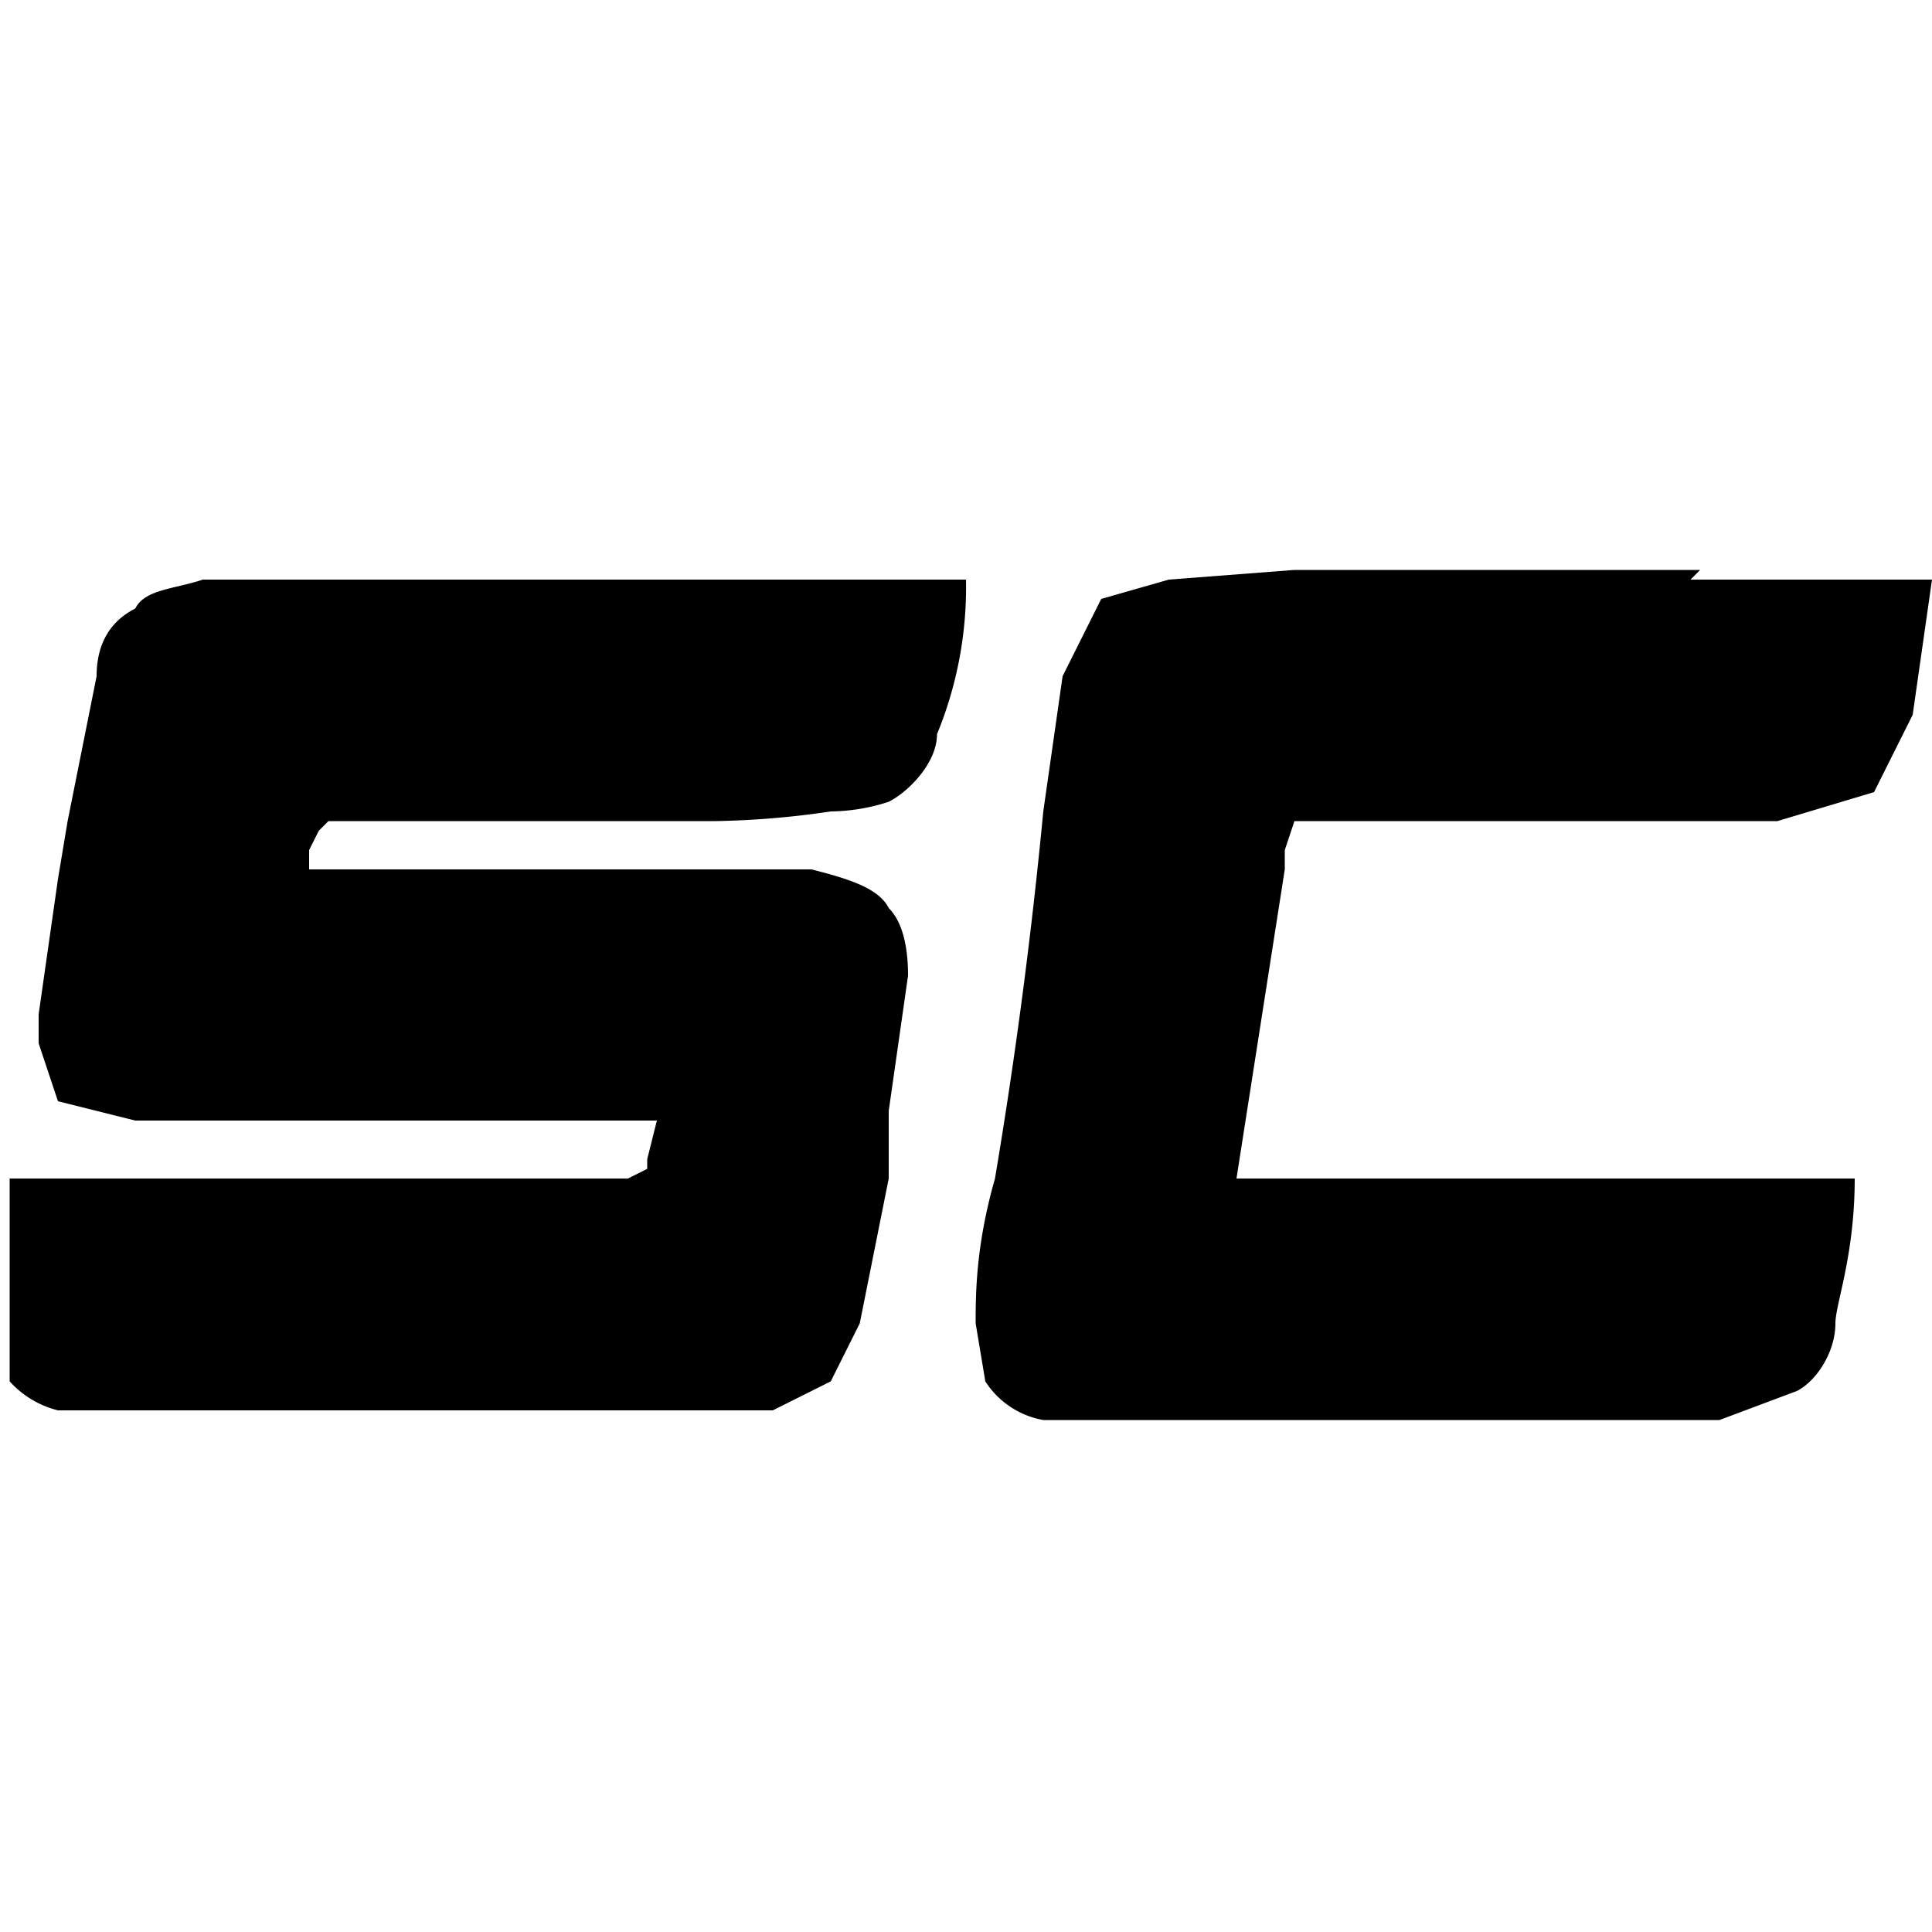 <svg xmlns="http://www.w3.org/2000/svg" fill="none" viewBox="0 0 20 20">
  <g fill="#000" clip-path="url(#a)">
    <path d="M1 7c0-.4.2-.6.4-.7.1-.2.4-.2.7-.3H10a4 4 0 0 1-.3 1.6c0 .3-.3.6-.5.7a2 2 0 0 1-.6.1 9 9 0 0 1-1.2.1h-4l-.1.1-.1.2V9h5.2c.4.1.7.2.8.4.1.1.2.3.2.7l-.2 1.4v.7l-.3 1.5-.3.6-.6.3H.6a1 1 0 0 1-.5-.3v-2.1h6.4l.2-.1V12l.1-.4H1.4l-.8-.2-.2-.6v-.3l.2-1.4.1-.6L1 7Zm16.5-1H20l-.2 1.4-.4.8-1 .3h-5l-.1.3V9l-.5 3.2h6.4c0 .8-.2 1.3-.2 1.5 0 .3-.2.6-.4.7l-.8.3h-7a.9.9 0 0 1-.6-.4l-.1-.6c0-.3 0-.8.2-1.5a53.7 53.7 0 0 0 .5-3.8L11 7l.4-.8.7-.2 1.3-.1h4.2Z"/>
  </g>
  <defs>
    <clipPath id="a">
      <path fill="#fff" d="M0 0h20v20H0z"/>
    </clipPath>
  </defs>
</svg>
